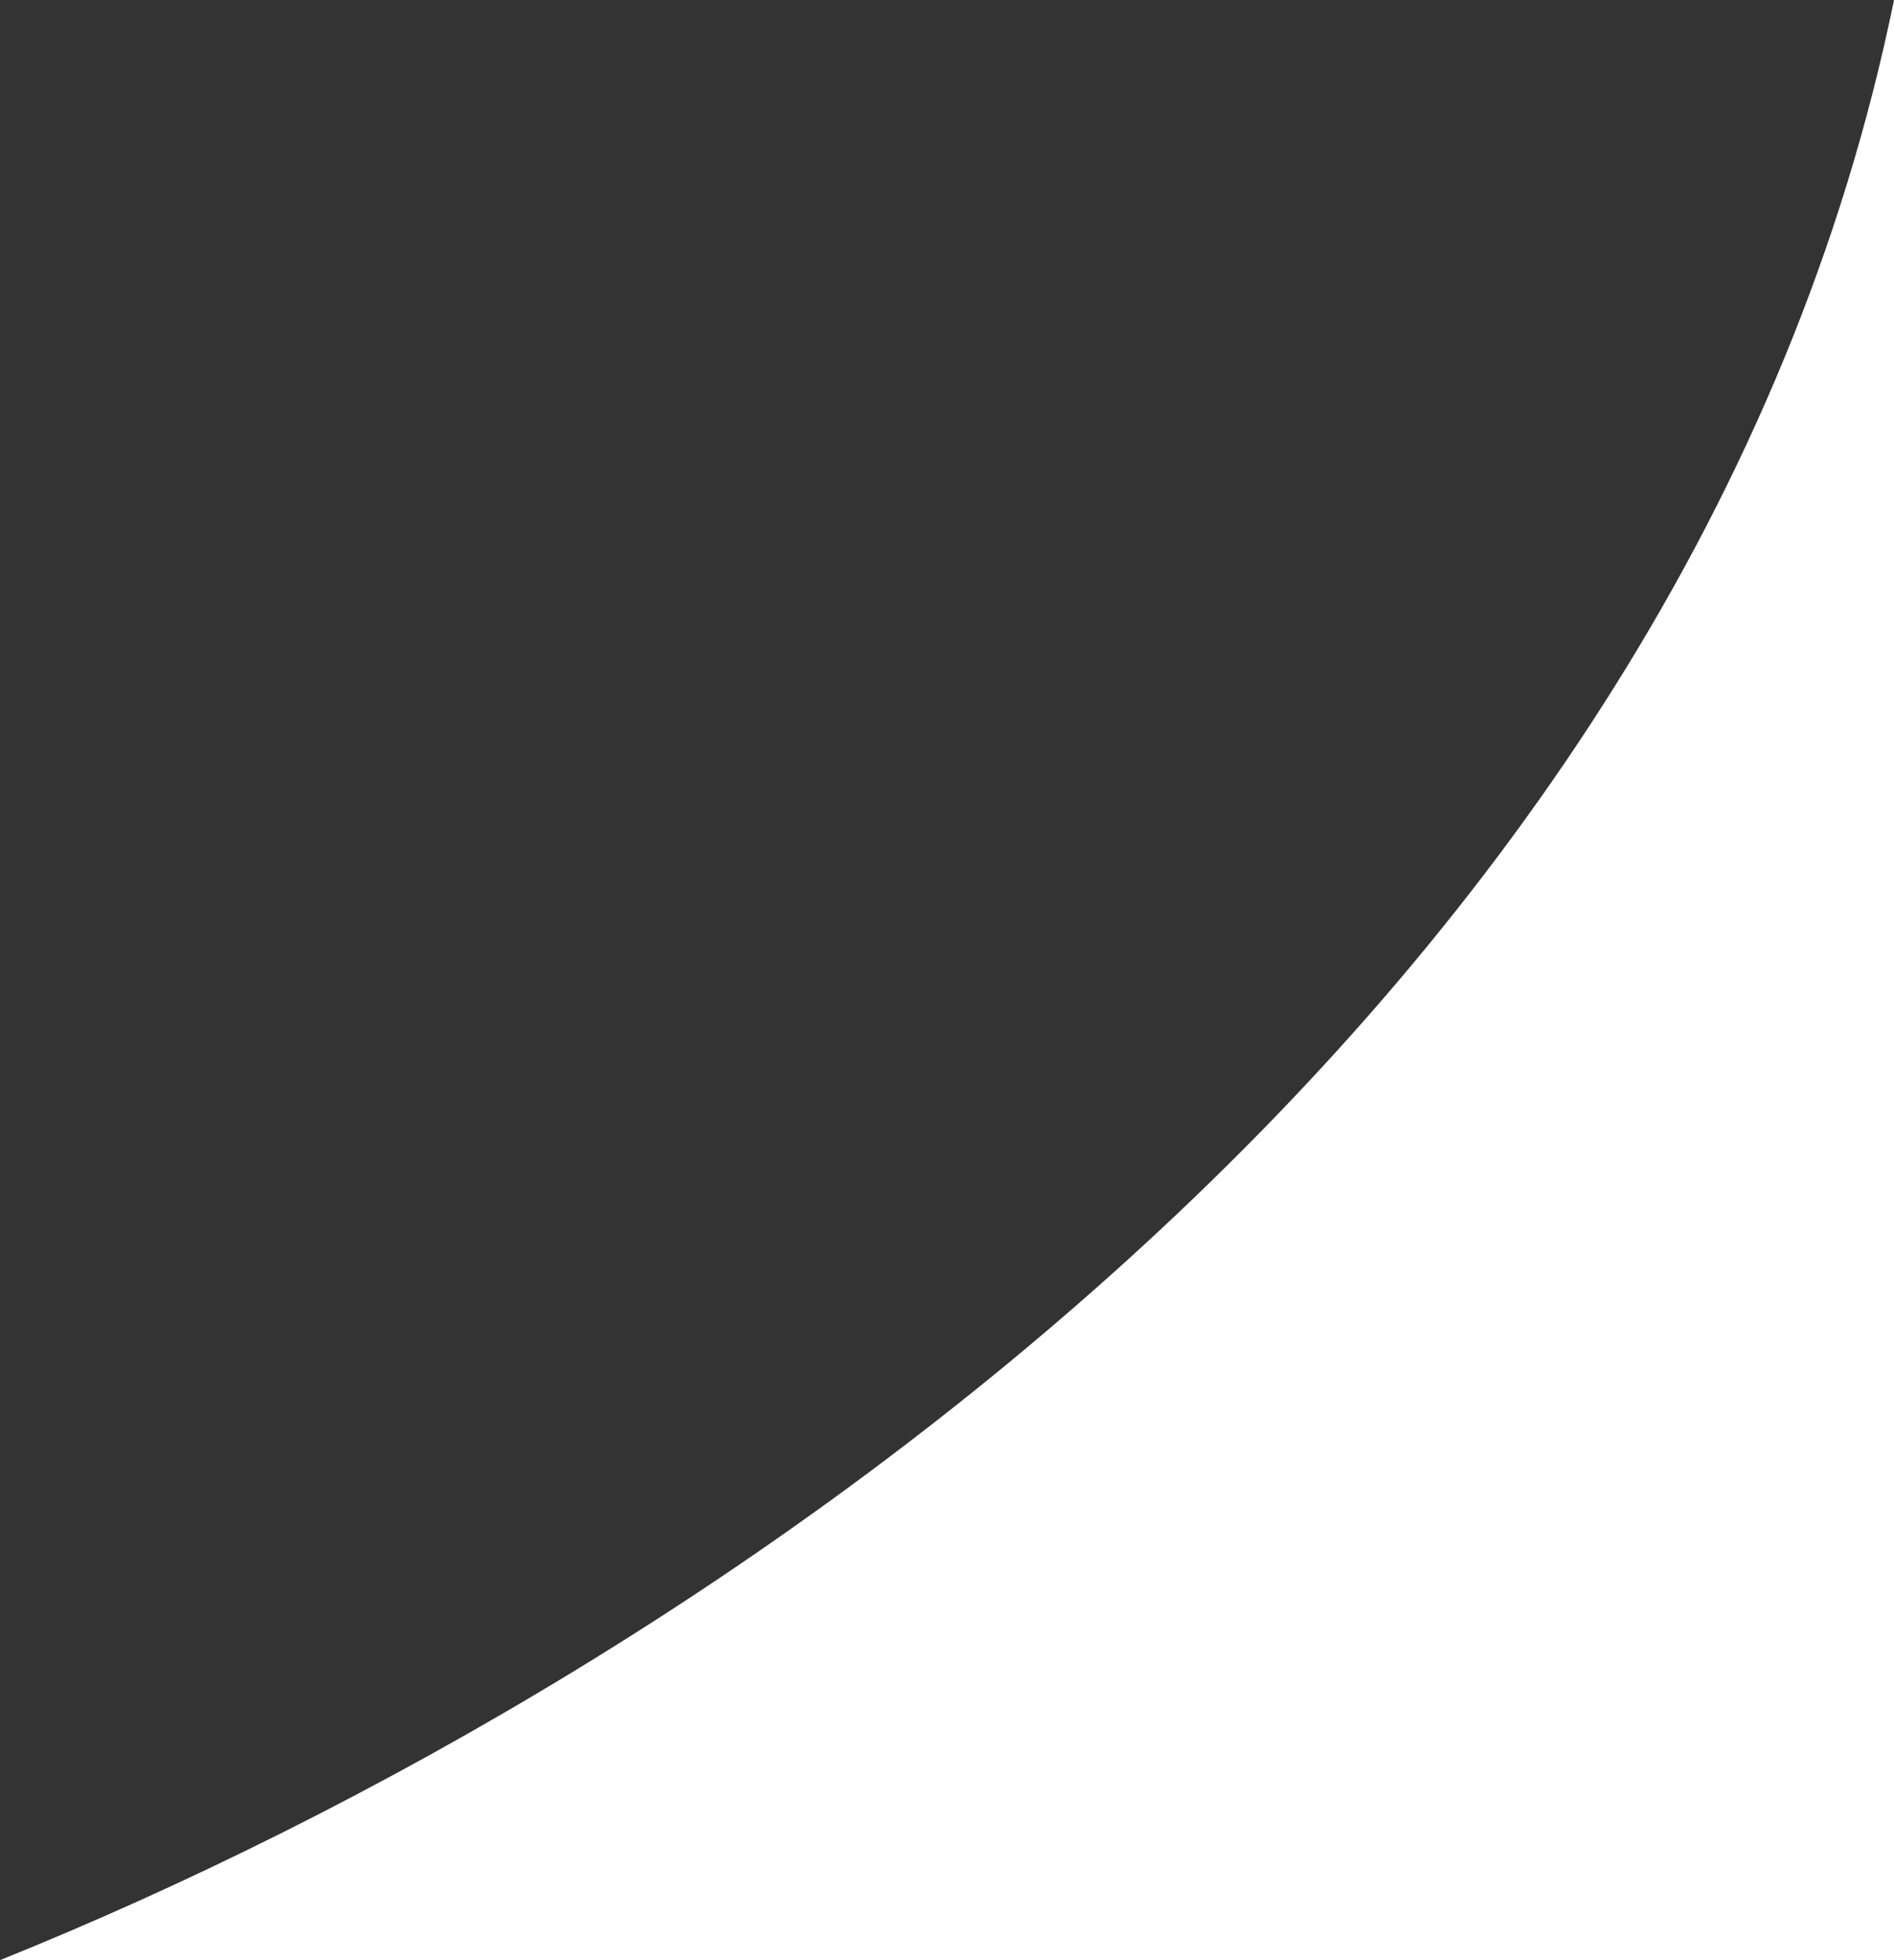 <?xml version="1.0" encoding="UTF-8" standalone="no"?>
<svg
   xmlns:dc="http://purl.org/dc/elements/1.1/"
   xmlns:cc="http://creativecommons.org/ns#"
   xmlns:rdf="http://www.w3.org/1999/02/22-rdf-syntax-ns#"
   xmlns:svg="http://www.w3.org/2000/svg"
   xmlns="http://www.w3.org/2000/svg"
   viewBox="0 0 174 180"
   height="180"
   width="174"
   id="svg2"
   version="1.1"
   preserveAspectRatio="none">
  <rect x="0" y="0" width="174" height="180" fill="#333333" stroke="none"/>
  <defs
     id="defs6" />
  <path
     id="path4520"
     d="M 174,0 V 180 H 0 C 67.344,152.879 155.263,91.643 174,0 Z"
     style="fill:#ffffff;fill-opacity:1;stroke:none;stroke-width:1px;stroke-linecap:butt;stroke-linejoin:miter;stroke-opacity:1" />
</svg>
